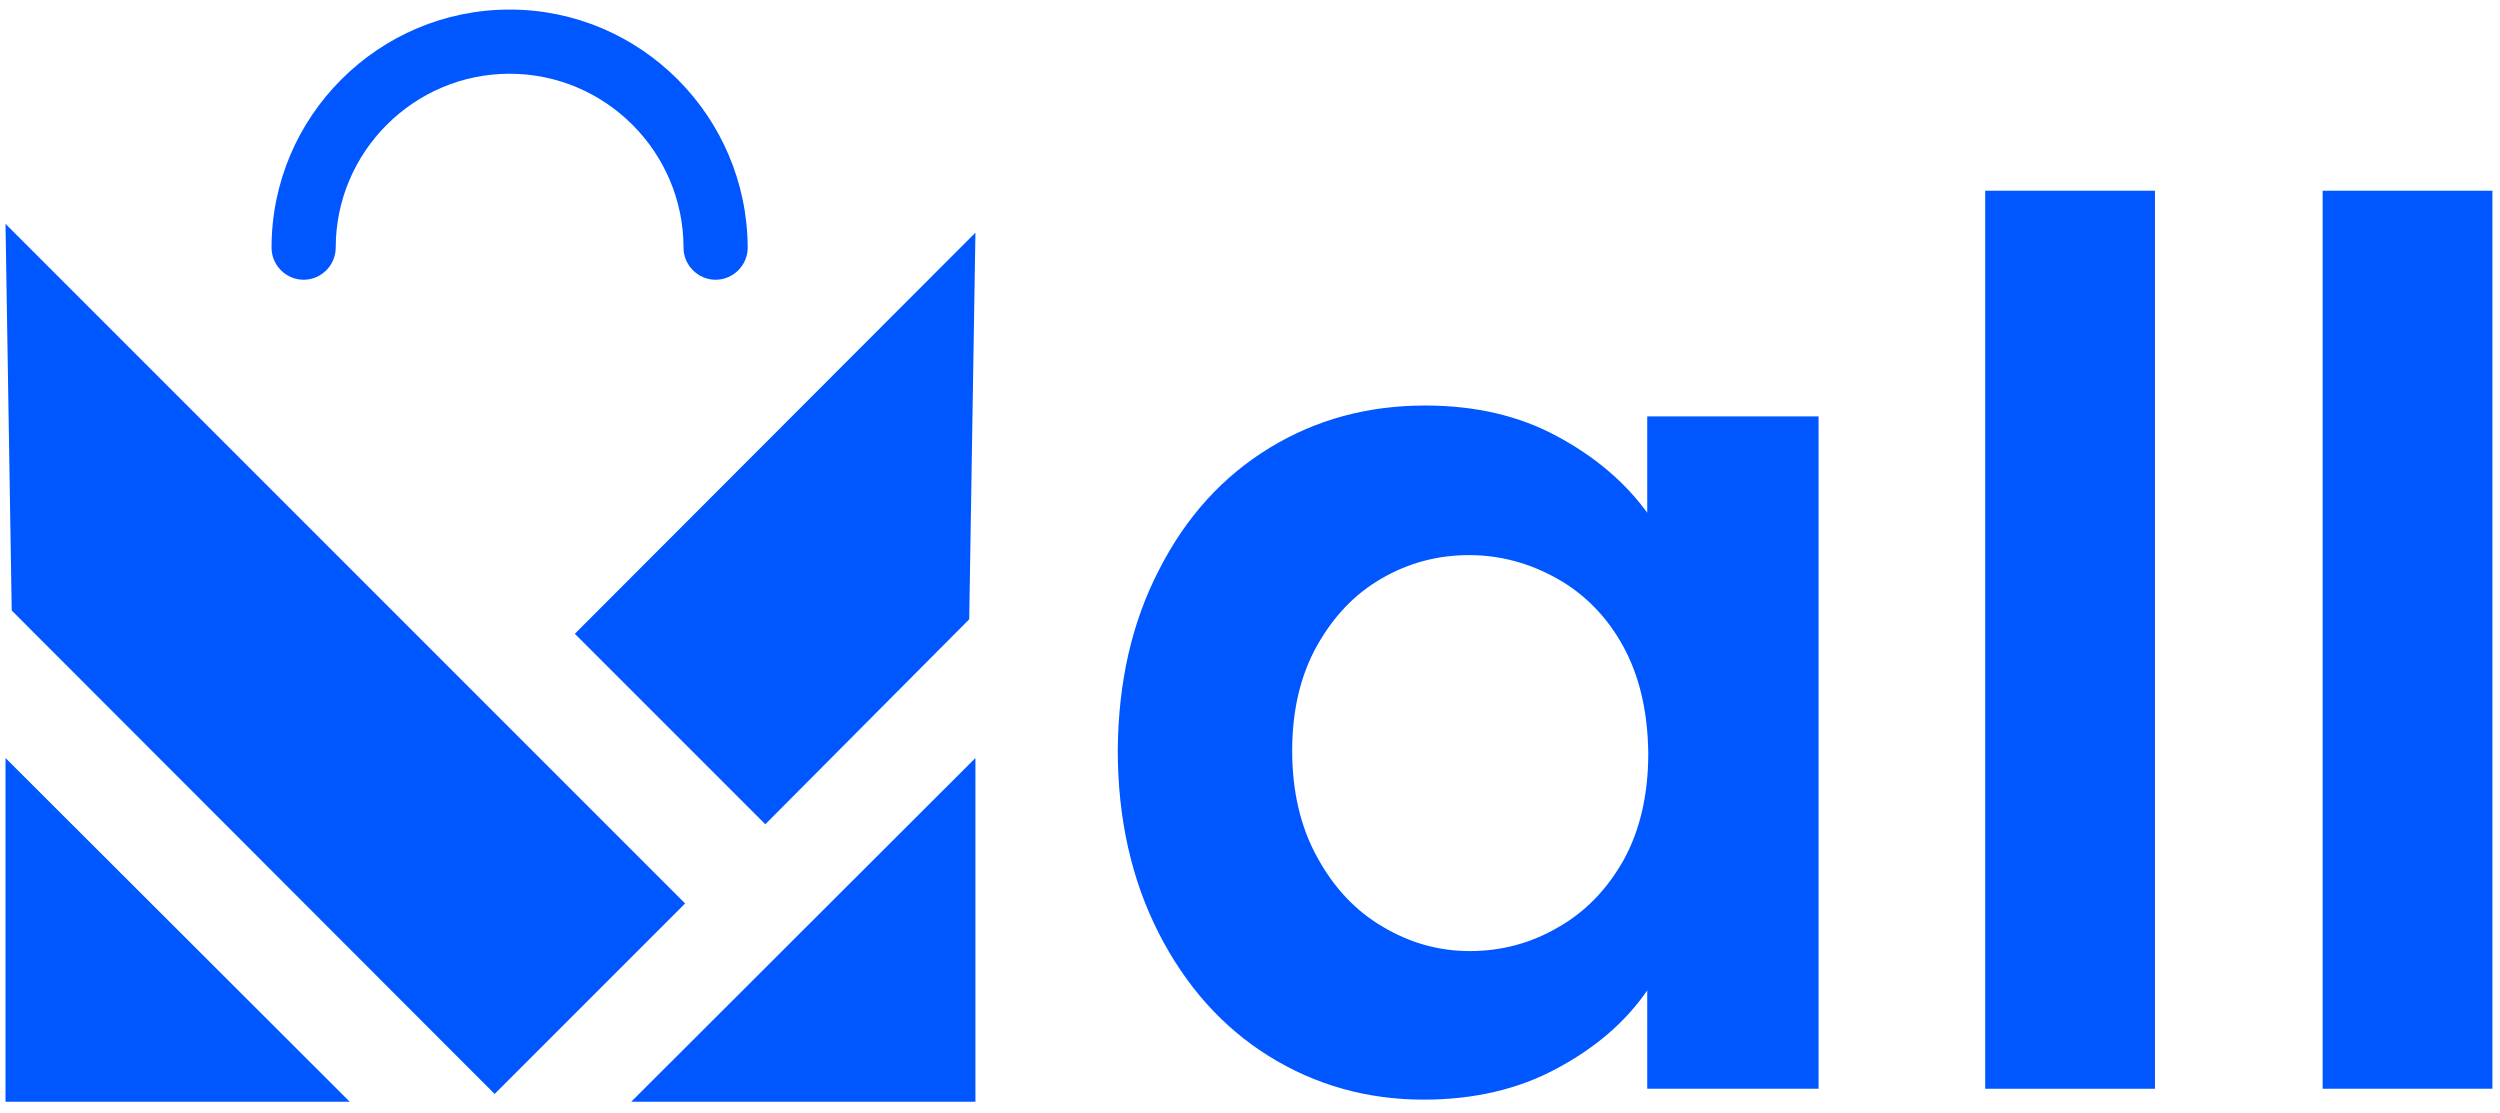 <svg width="191" height="85" viewBox="0 0 191 85" fill="none" xmlns="http://www.w3.org/2000/svg">
<g clip-path="url(#clip0_413_896)">
<path d="M88.56 43.518C90.617 39.484 93.424 36.4 96.983 34.225C100.542 32.05 104.496 30.982 108.885 30.982C112.721 30.982 116.082 31.773 118.929 33.315C121.815 34.858 124.109 36.795 125.849 39.168V31.813H138.937V83.181H125.849V75.668C124.188 78.08 121.894 80.057 118.929 81.639C116.003 83.221 112.602 84.012 108.766 84.012C104.456 84.012 100.502 82.904 96.943 80.69C93.385 78.475 90.577 75.312 88.521 71.278C86.465 67.245 85.397 62.578 85.397 57.319C85.436 52.139 86.465 47.551 88.56 43.518ZM124.03 49.41C122.804 47.156 121.104 45.416 119.008 44.23C116.912 43.043 114.658 42.411 112.246 42.411C109.834 42.411 107.62 43.004 105.563 44.19C103.507 45.377 101.886 47.077 100.621 49.331C99.355 51.585 98.723 54.274 98.723 57.358C98.723 60.443 99.355 63.172 100.621 65.465C101.886 67.798 103.547 69.578 105.643 70.804C107.699 72.03 109.913 72.662 112.286 72.662C114.698 72.662 116.952 72.069 119.047 70.843C121.143 69.657 122.804 67.917 124.069 65.663C125.295 63.409 125.928 60.72 125.928 57.556C125.888 54.353 125.255 51.664 124.03 49.41Z" fill="#0057FF"/>
<path d="M164.639 14.571V83.181H151.67V14.571H164.639Z" fill="#0057FF"/>
<path d="M190.421 14.571V83.181H177.451V14.571H190.421Z" fill="#0057FF"/>
<path d="M52.34 69.024L37.788 83.577L0.895 46.642L0.421 17.102L52.34 69.024Z" fill="#0057FF"/>
<path d="M43.917 48.421L58.469 62.974L74.048 47.314L74.523 17.774L43.917 48.421Z" fill="#0057FF"/>
<path d="M48.227 84.17H74.523V57.912L48.227 84.17Z" fill="#0057FF"/>
<path d="M0.421 57.912V84.17H26.716L0.421 57.912Z" fill="#0057FF"/>
<path d="M38.935 0.731C28.931 0.731 20.746 8.877 20.746 18.921C20.746 20.266 21.853 21.373 23.197 21.373C24.542 21.373 25.649 20.266 25.649 18.921C25.649 11.605 31.62 5.634 38.935 5.634C46.25 5.634 52.221 11.605 52.221 18.921C52.221 20.266 53.328 21.373 54.673 21.373C56.017 21.373 57.124 20.266 57.124 18.921C57.085 8.877 48.939 0.731 38.935 0.731Z" fill="#0057FF"/>
</g>
<defs>
<clipPath id="clip0_413_896">
<rect width="190" height="83.439" fill="white" transform="translate(0.421 0.731)"/>
</clipPath>
</defs>
</svg>
